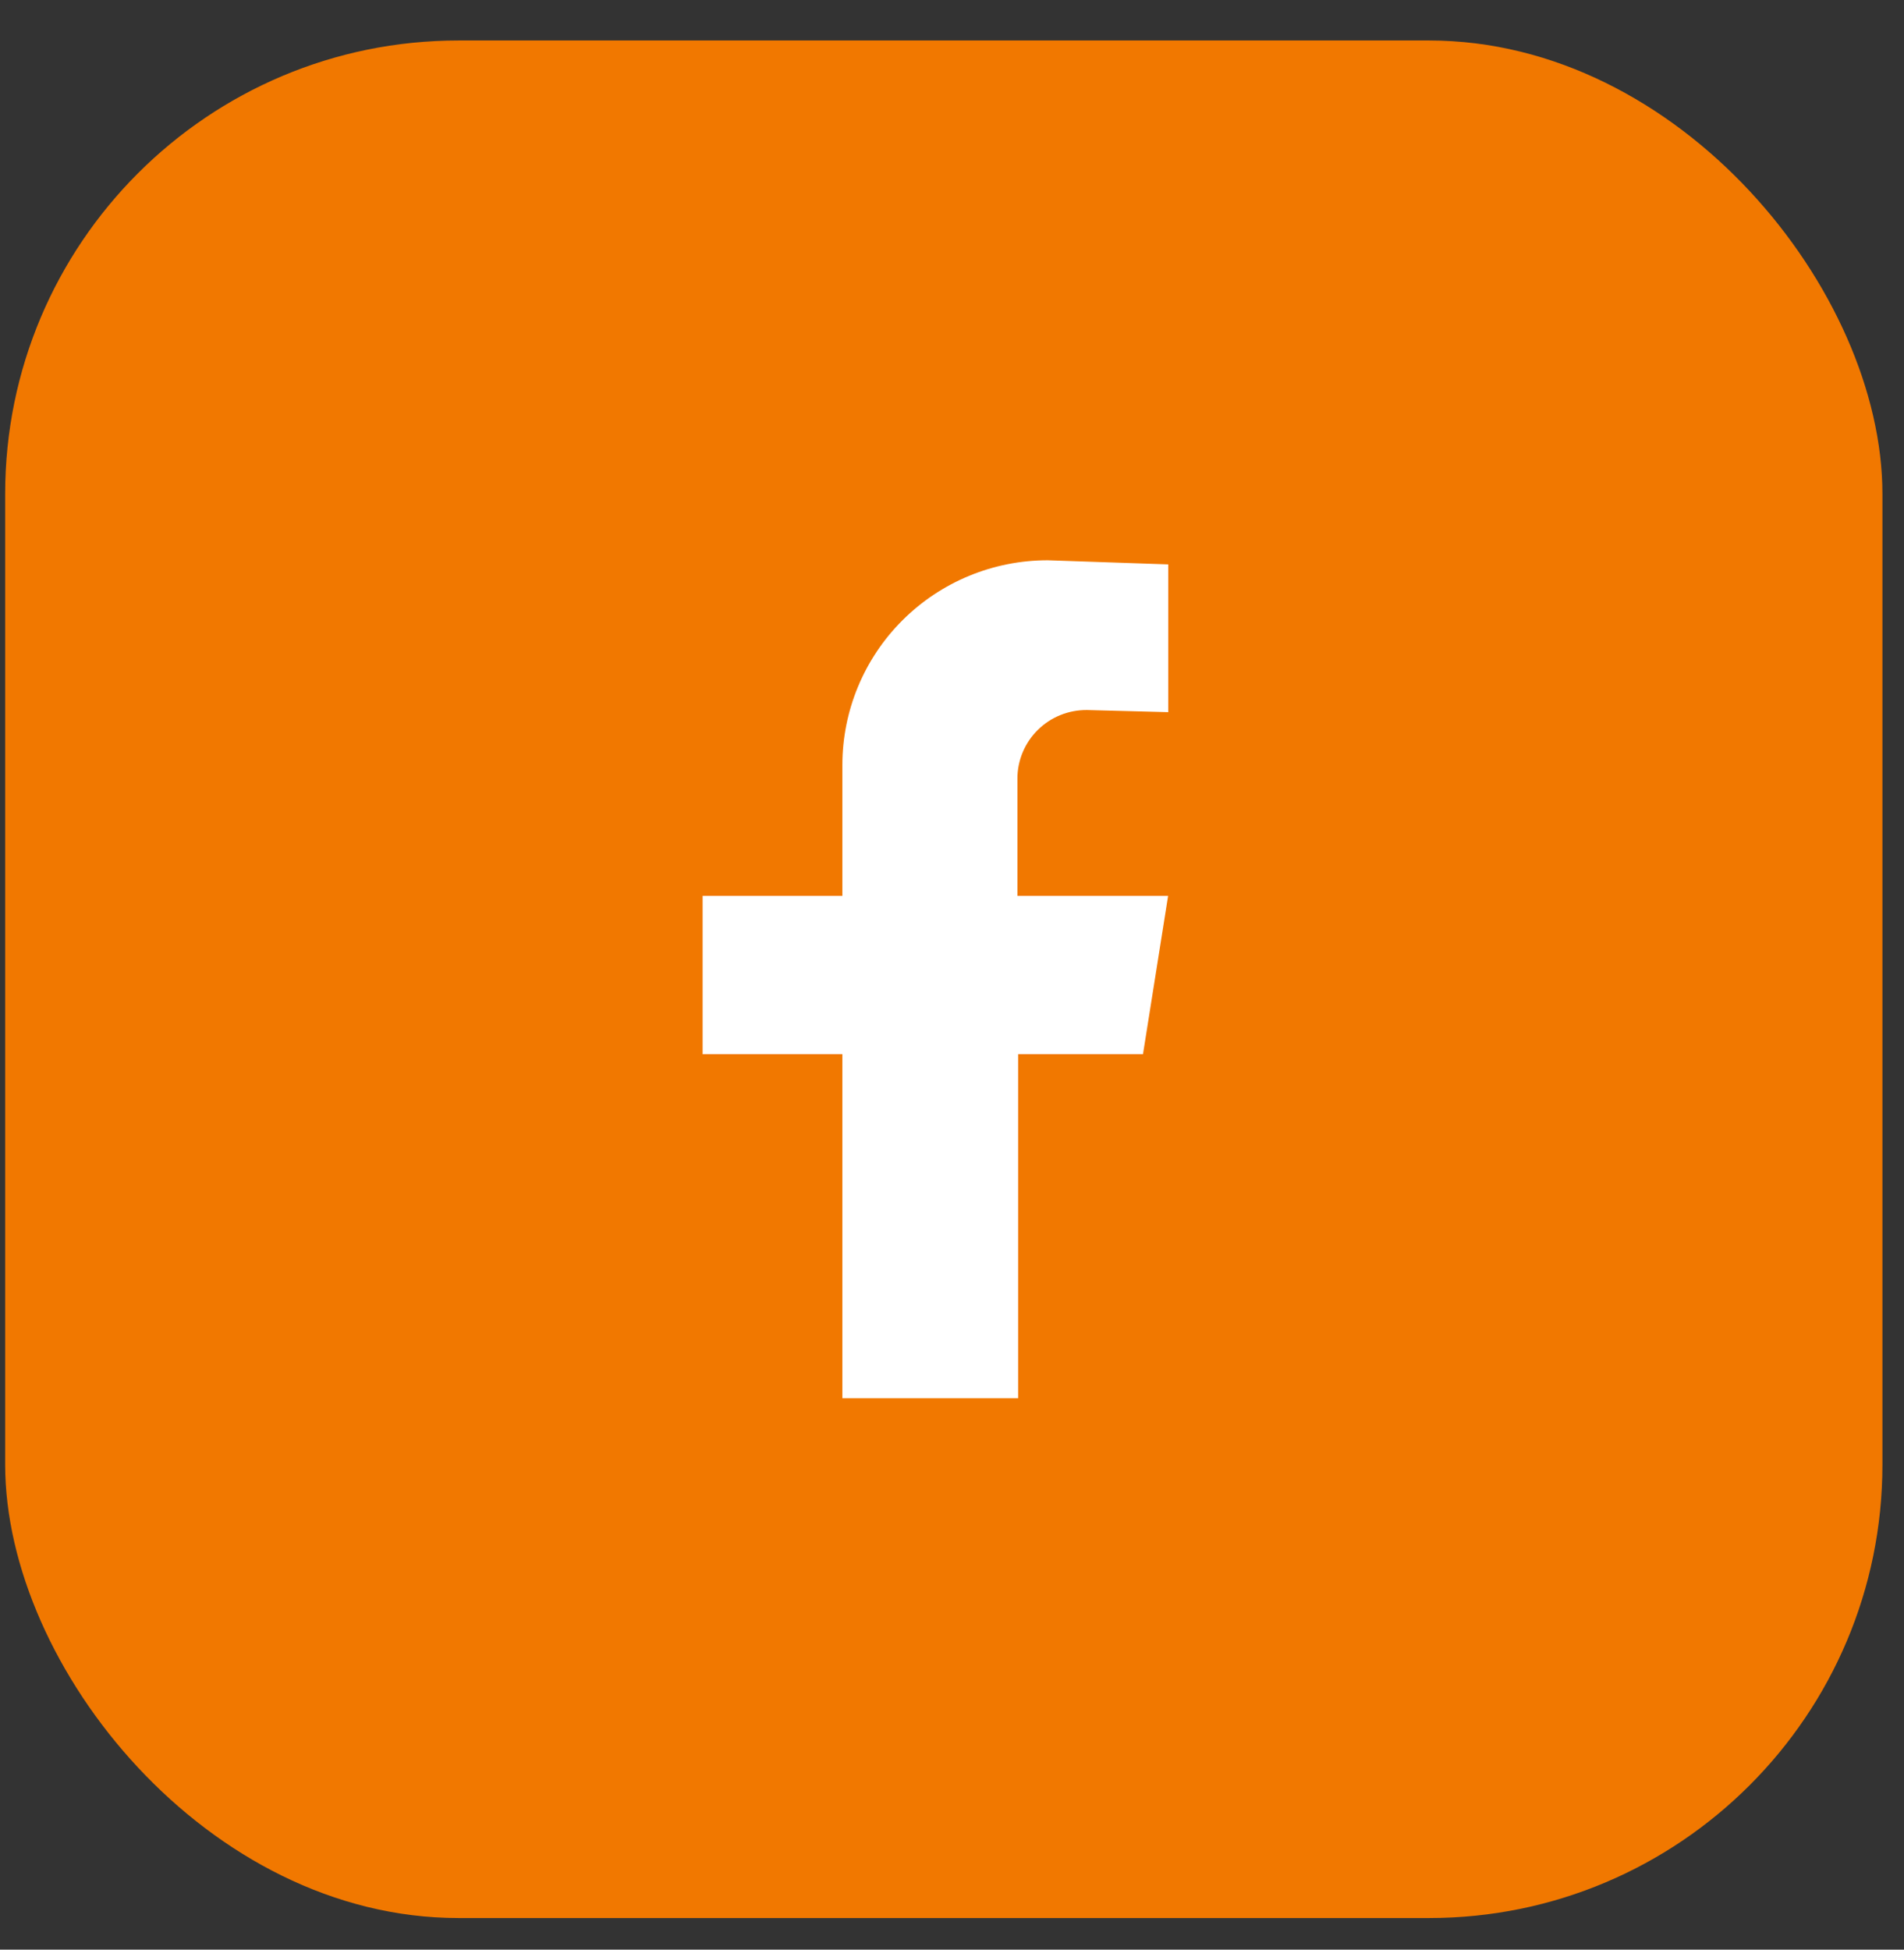 <svg width="42" height="43" viewBox="0 0 42 43" fill="none" xmlns="http://www.w3.org/2000/svg">
<rect x="0" y="0" width="42" height="43" fill="#333333" stroke="none"/>
<rect x="0.114" y="0.893" width="41.41" height="41.41" rx="10" fill="#F17800"/>
<path d="M23.975 15.66L25.77 15.707V12.448L23.11 12.357C21.909 12.357 20.757 12.833 19.908 13.68C19.059 14.527 18.582 15.675 18.582 16.873V19.759H15.499V23.25H18.582V30.838H22.459V23.25H25.213L25.767 19.759H22.443V17.177C22.442 16.977 22.482 16.778 22.559 16.593C22.636 16.409 22.749 16.241 22.891 16.1C23.034 15.959 23.203 15.847 23.389 15.772C23.575 15.696 23.774 15.659 23.975 15.66Z" fill="white"/>
</svg>
